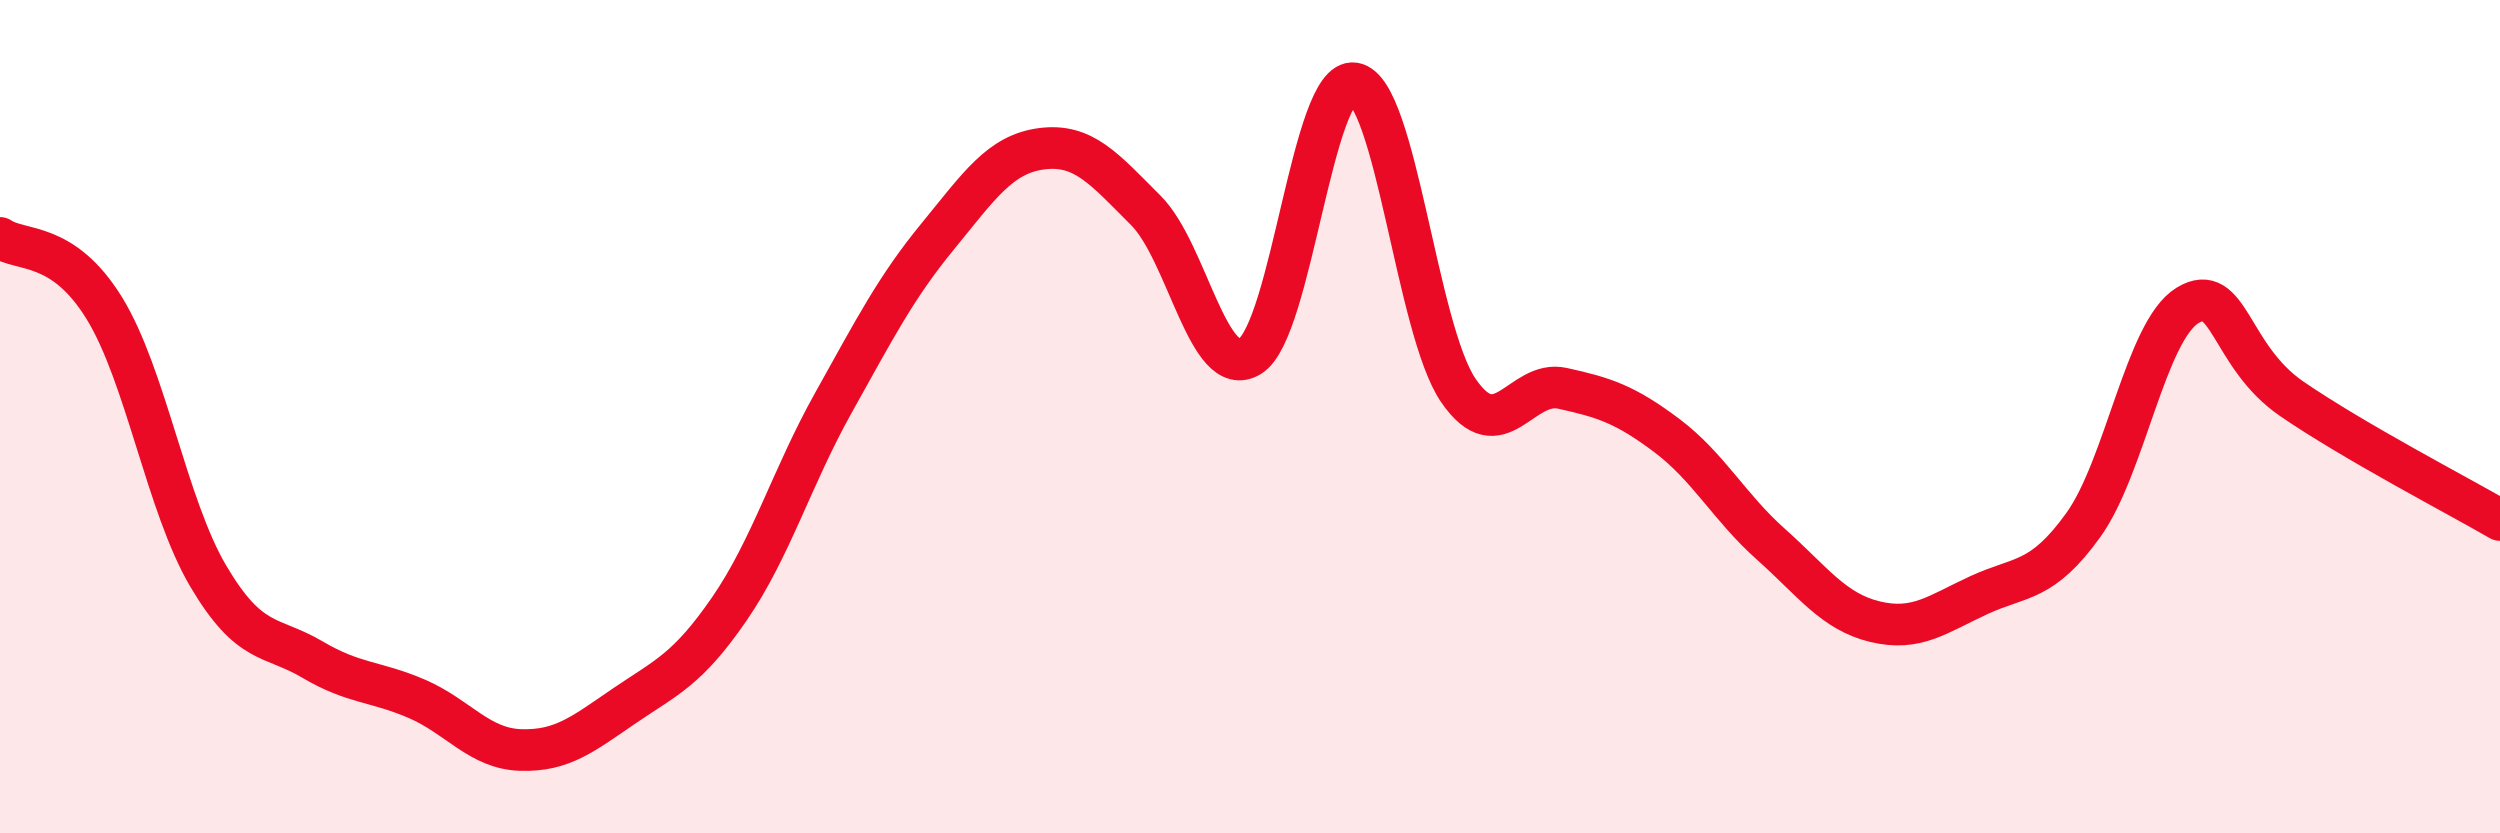 
    <svg width="60" height="20" viewBox="0 0 60 20" xmlns="http://www.w3.org/2000/svg">
      <path
        d="M 0,5.71 C 0.5,6.05 1.5,5.77 2.5,7.39 C 3.5,9.01 4,12.14 5,13.83 C 6,15.52 6.5,15.24 7.5,15.83 C 8.5,16.42 9,16.34 10,16.77 C 11,17.2 11.5,17.97 12.5,18 C 13.5,18.03 14,17.61 15,16.93 C 16,16.25 16.5,16.07 17.5,14.62 C 18.5,13.17 19,11.46 20,9.67 C 21,7.88 21.5,6.9 22.5,5.68 C 23.5,4.46 24,3.7 25,3.57 C 26,3.44 26.5,4.05 27.5,5.05 C 28.5,6.05 29,9.16 30,8.55 C 31,7.94 31.5,1.84 32.5,2 C 33.5,2.16 34,7.91 35,9.37 C 36,10.83 36.5,9.1 37.5,9.32 C 38.5,9.54 39,9.7 40,10.45 C 41,11.2 41.5,12.17 42.5,13.06 C 43.5,13.95 44,14.68 45,14.92 C 46,15.16 46.5,14.74 47.5,14.28 C 48.5,13.82 49,13.99 50,12.6 C 51,11.21 51.5,7.94 52.5,7.33 C 53.5,6.72 53.5,8.54 55,9.57 C 56.5,10.6 59,11.9 60,12.48L60 20L0 20Z"
        fill="#EB0A25"
        opacity="0.1"
        stroke-linecap="round"
        stroke-linejoin="round"
      />
      <path
        d="M 0,5.71 C 0.5,6.05 1.5,5.77 2.5,7.39 C 3.5,9.01 4,12.14 5,13.83 C 6,15.52 6.5,15.24 7.5,15.83 C 8.5,16.42 9,16.34 10,16.77 C 11,17.2 11.5,17.97 12.5,18 C 13.5,18.03 14,17.61 15,16.93 C 16,16.25 16.5,16.07 17.5,14.62 C 18.5,13.17 19,11.46 20,9.67 C 21,7.88 21.5,6.9 22.5,5.68 C 23.5,4.46 24,3.7 25,3.57 C 26,3.44 26.5,4.05 27.5,5.05 C 28.5,6.05 29,9.16 30,8.55 C 31,7.94 31.5,1.84 32.5,2 C 33.5,2.16 34,7.91 35,9.37 C 36,10.83 36.5,9.1 37.5,9.32 C 38.5,9.54 39,9.7 40,10.45 C 41,11.2 41.5,12.17 42.5,13.06 C 43.5,13.95 44,14.68 45,14.92 C 46,15.16 46.5,14.74 47.5,14.28 C 48.5,13.82 49,13.99 50,12.6 C 51,11.21 51.5,7.94 52.5,7.33 C 53.5,6.72 53.5,8.54 55,9.57 C 56.5,10.6 59,11.9 60,12.48"
        stroke="#EB0A25"
        stroke-width="1"
        fill="none"
        stroke-linecap="round"
        stroke-linejoin="round"
      />
    </svg>
  